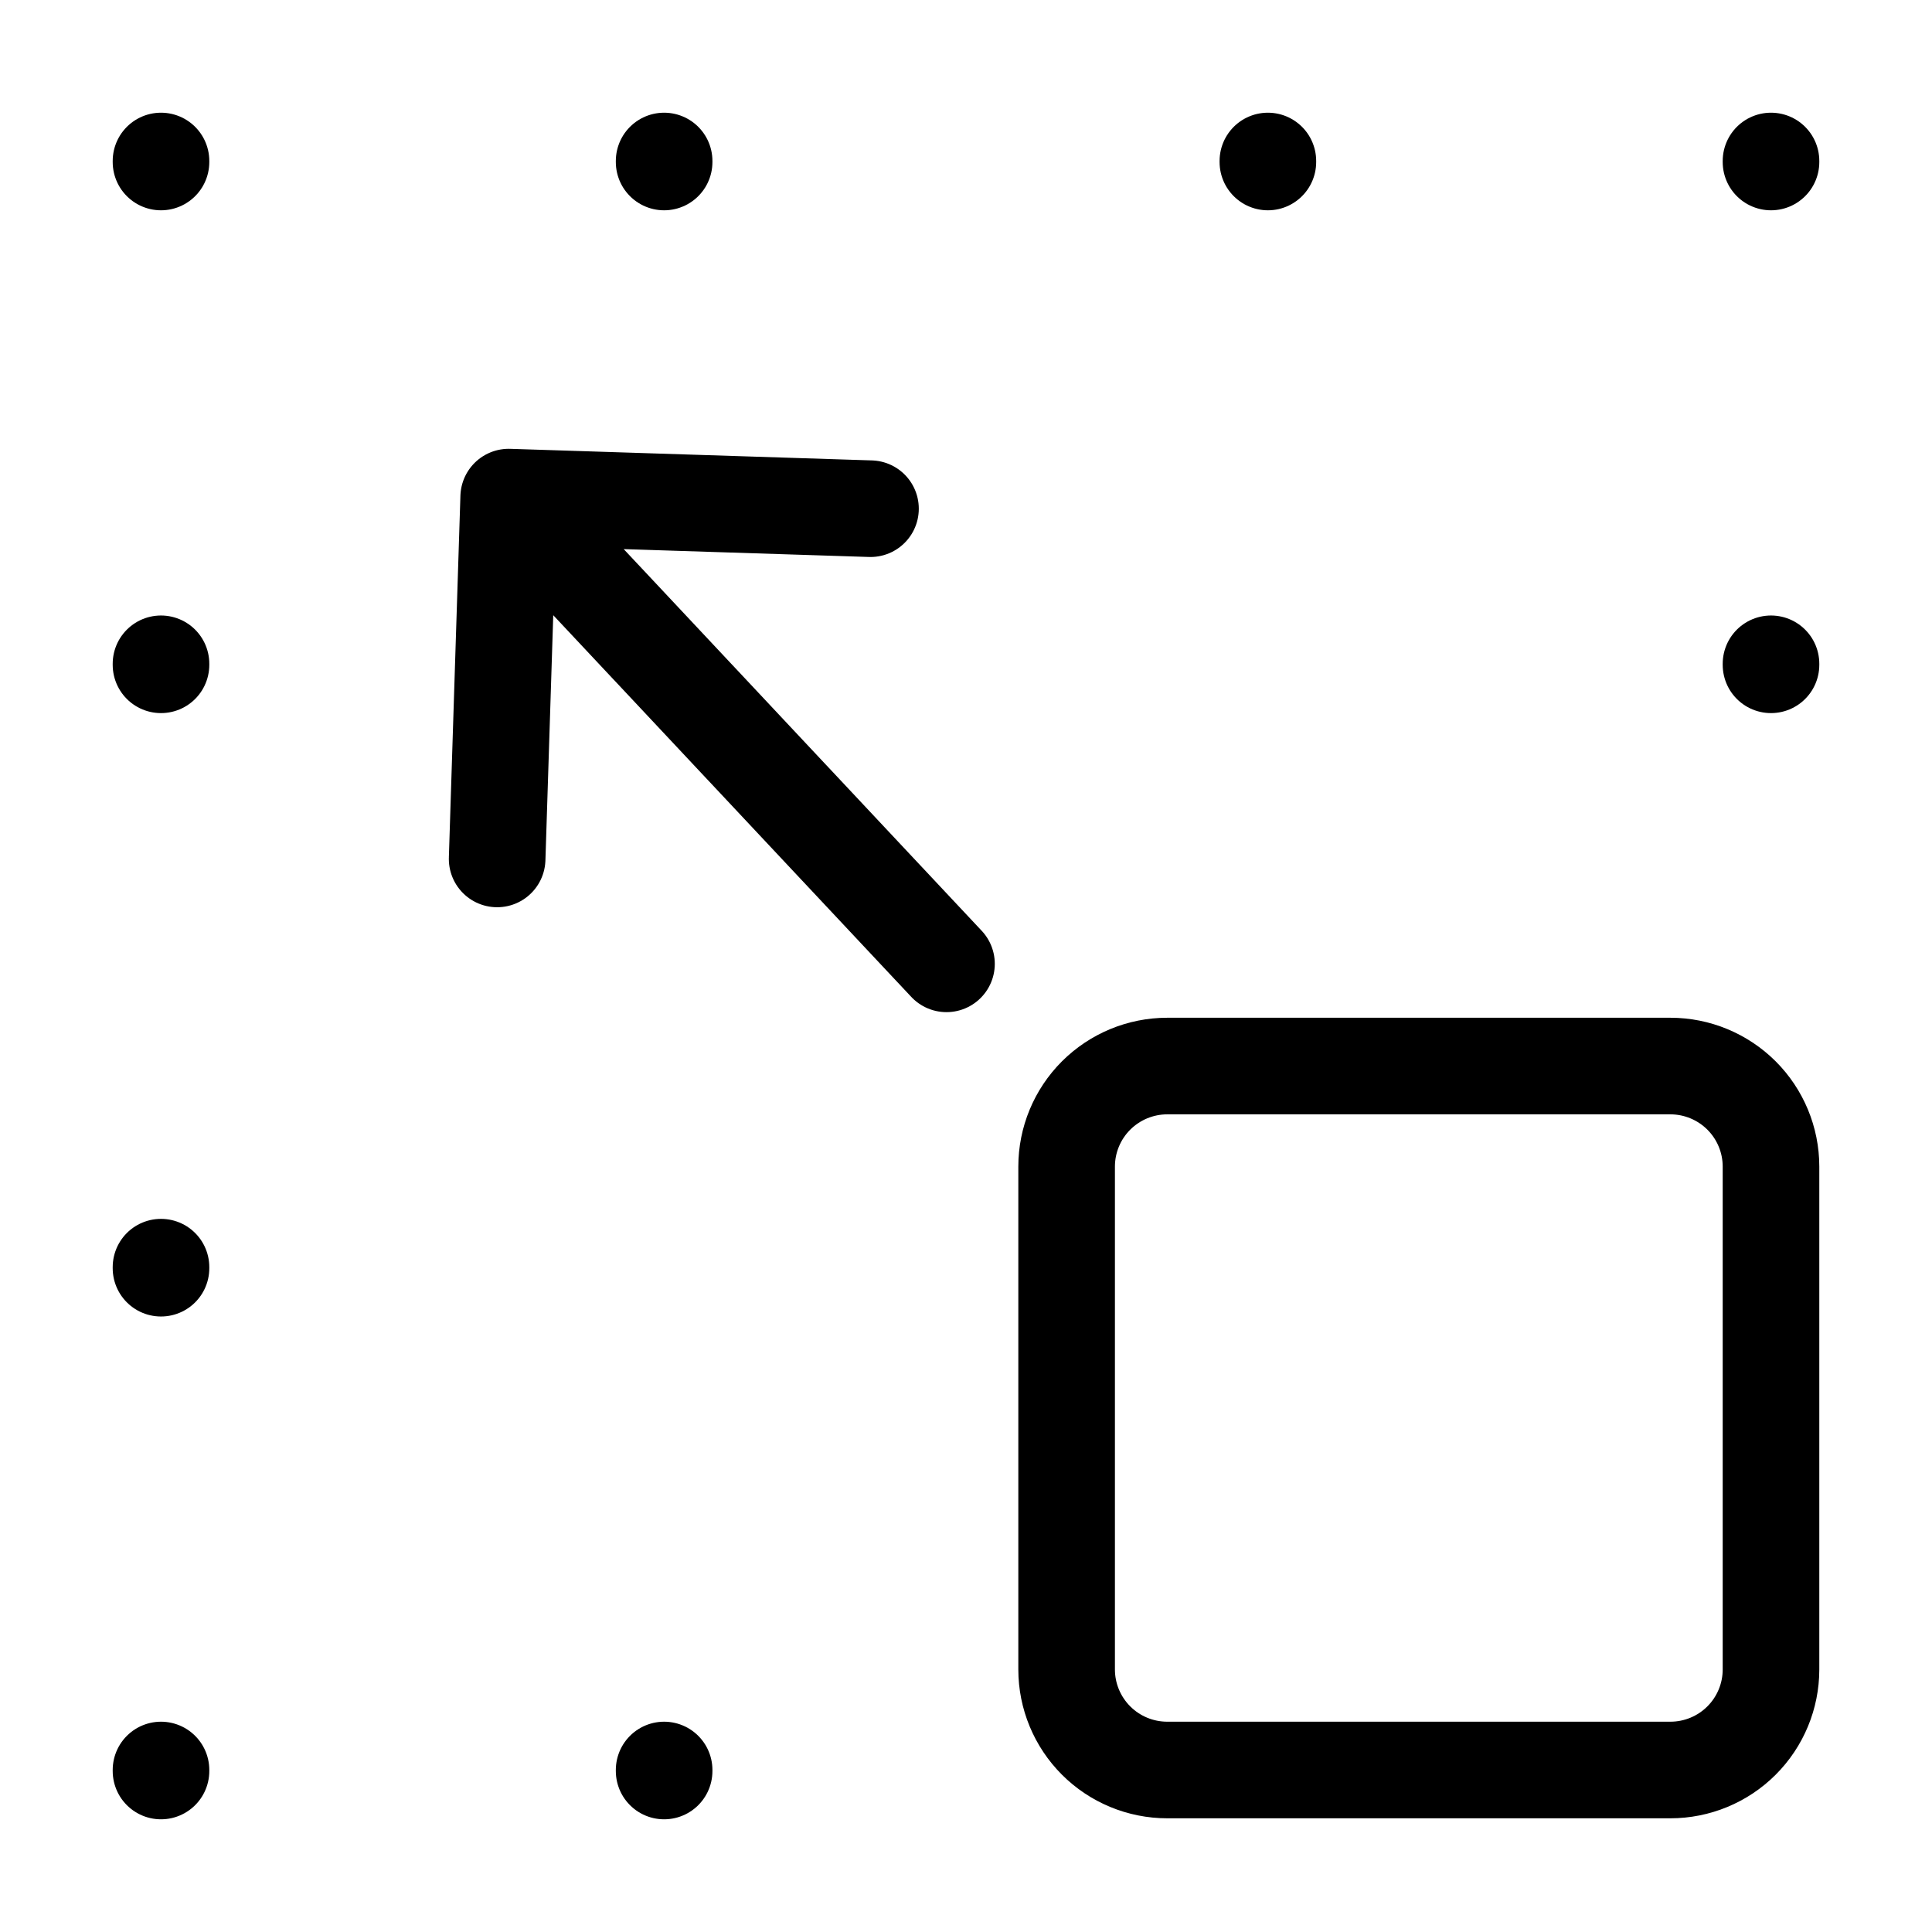 <svg width="60" height="60" viewBox="0 0 60 60" fill="none" xmlns="http://www.w3.org/2000/svg">
<path d="M55 20.615V20.646M55 5V5.031M39.375 5V5.031M20.625 5V5.031M20.625 54.969V55M5 5V5.031M5 20.615V20.646M5 39.353V39.385M5 54.969V55M51.875 33.107H36.25C35.421 33.107 34.626 33.437 34.04 34.022C33.454 34.608 33.125 35.402 33.125 36.23V51.846C33.125 52.674 33.454 53.468 34.04 54.054C34.626 54.64 35.421 54.969 36.25 54.969H51.875C52.704 54.969 53.499 54.64 54.085 54.054C54.671 53.468 55 52.674 55 51.846V36.23C55 35.402 54.671 34.608 54.085 34.022C53.499 33.437 52.704 33.107 51.875 33.107Z" stroke="black" stroke-width="3" stroke-linecap="round" stroke-linejoin="round"/>
<path d="M15.798 15.438L29.394 29.933M15.798 15.438L27.034 15.798M15.798 15.438L15.439 26.675" stroke="black" stroke-width="3" stroke-linecap="round" stroke-linejoin="round"/>
</svg>

